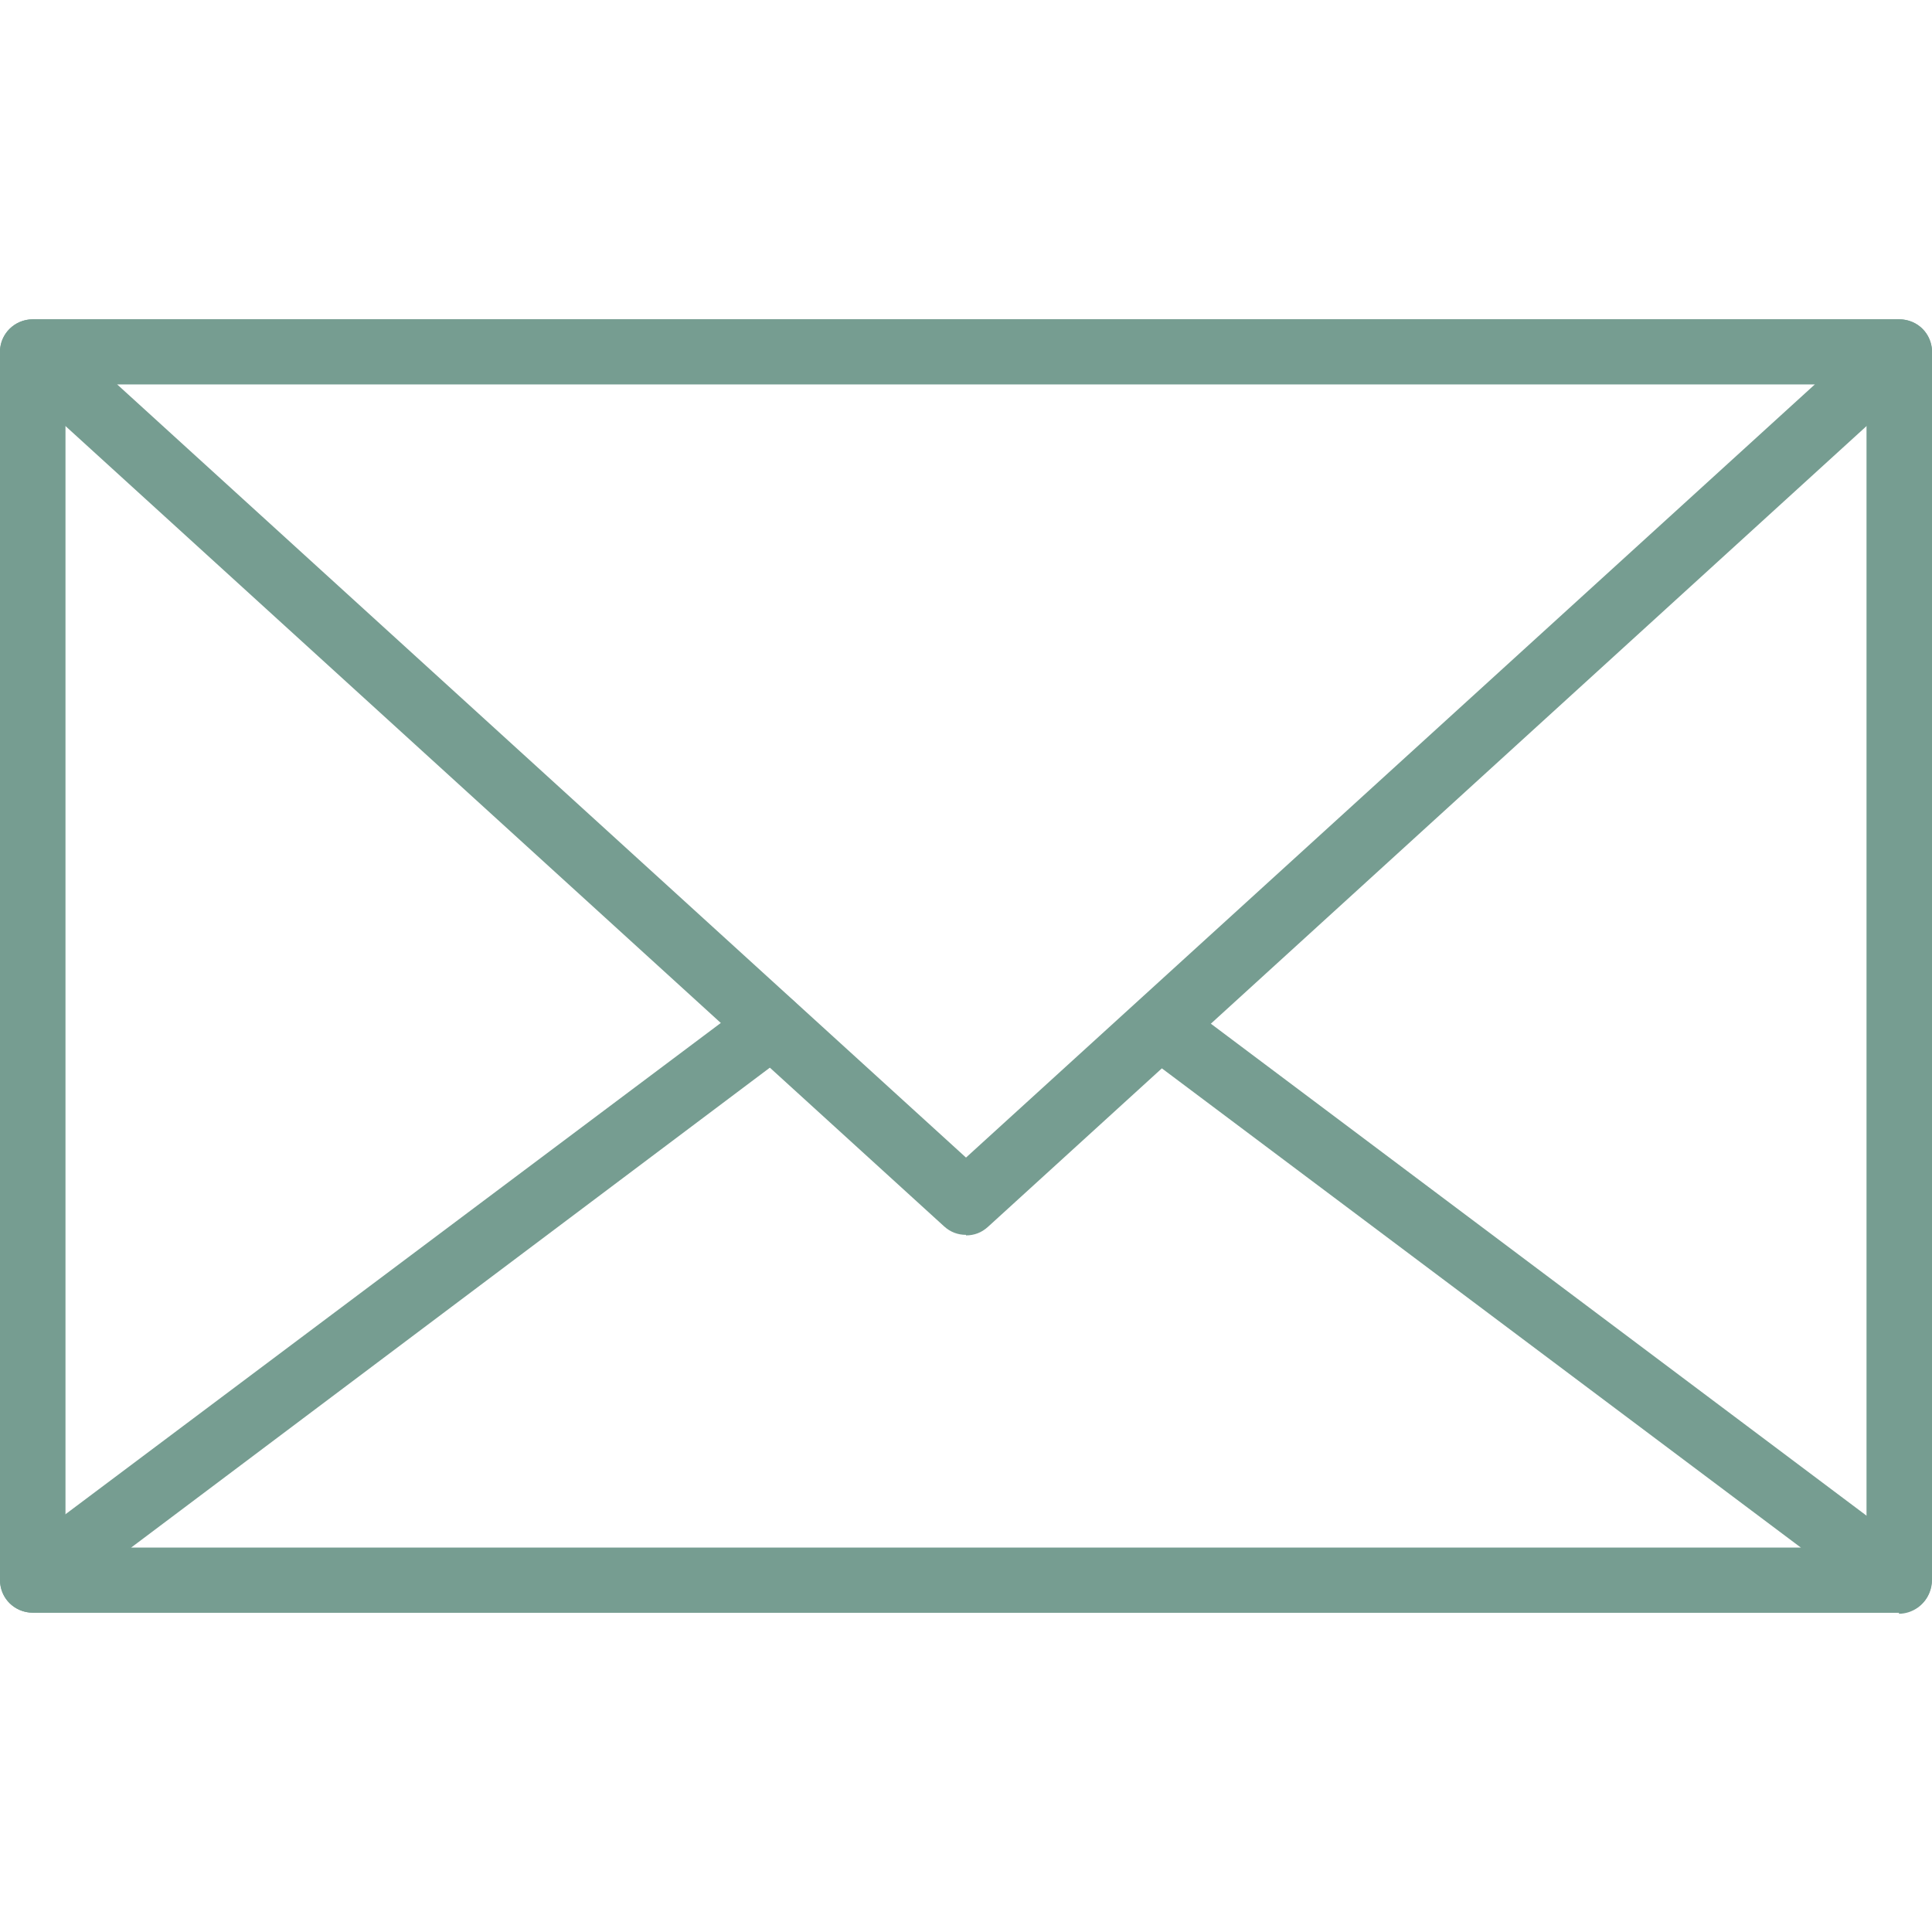 <?xml version="1.0" encoding="UTF-8"?>
<svg xmlns="http://www.w3.org/2000/svg" width="57" height="57" viewBox="0 0 57 57" fill="none">
  <g clip-path="url(#clip0_891_38)">
    <path d="M56.034 47.579H0.966C0.427 47.579 0 47.152 0 46.613V10.387C0 9.848 0.427 9.421 0.966 9.421H56.034C56.572 9.421 57 9.848 57 10.387V46.613C57 47.152 56.572 47.579 56.034 47.579ZM1.932 45.663H55.068V11.337H1.932V45.663Z" fill="#769D91"></path>
    <path d="M28.5 36.432C28.262 36.432 28.041 36.353 27.851 36.179L0.317 11.099C0.016 10.83 -0.079 10.402 0.063 10.038C0.206 9.674 0.57 9.421 0.966 9.421H56.034C56.43 9.421 56.794 9.658 56.937 10.038C57.079 10.402 56.984 10.83 56.683 11.099L29.149 36.195C28.959 36.369 28.738 36.448 28.5 36.448V36.432ZM3.452 11.337L28.5 34.152L53.548 11.337H3.452Z" fill="#769D91"></path>
    <path d="M56.034 47.579H0.966C0.554 47.579 0.174 47.31 0.047 46.914C-0.079 46.518 0.047 46.091 0.38 45.838L22.198 29.482C22.626 29.165 23.227 29.244 23.544 29.672C23.861 30.099 23.782 30.701 23.354 31.018L3.863 45.663H53.137L33.883 31.223C33.456 30.907 33.377 30.305 33.693 29.878C34.01 29.45 34.612 29.371 35.039 29.688L56.604 45.869C56.937 46.123 57.079 46.55 56.937 46.946C56.81 47.342 56.43 47.611 56.018 47.611L56.034 47.579Z" fill="#769D91"></path>
  </g>
  <defs>
    <clipPath id="clip0_891_38">
      <rect width="57" height="57" fill="white"></rect>
    </clipPath>
  </defs>
</svg>
